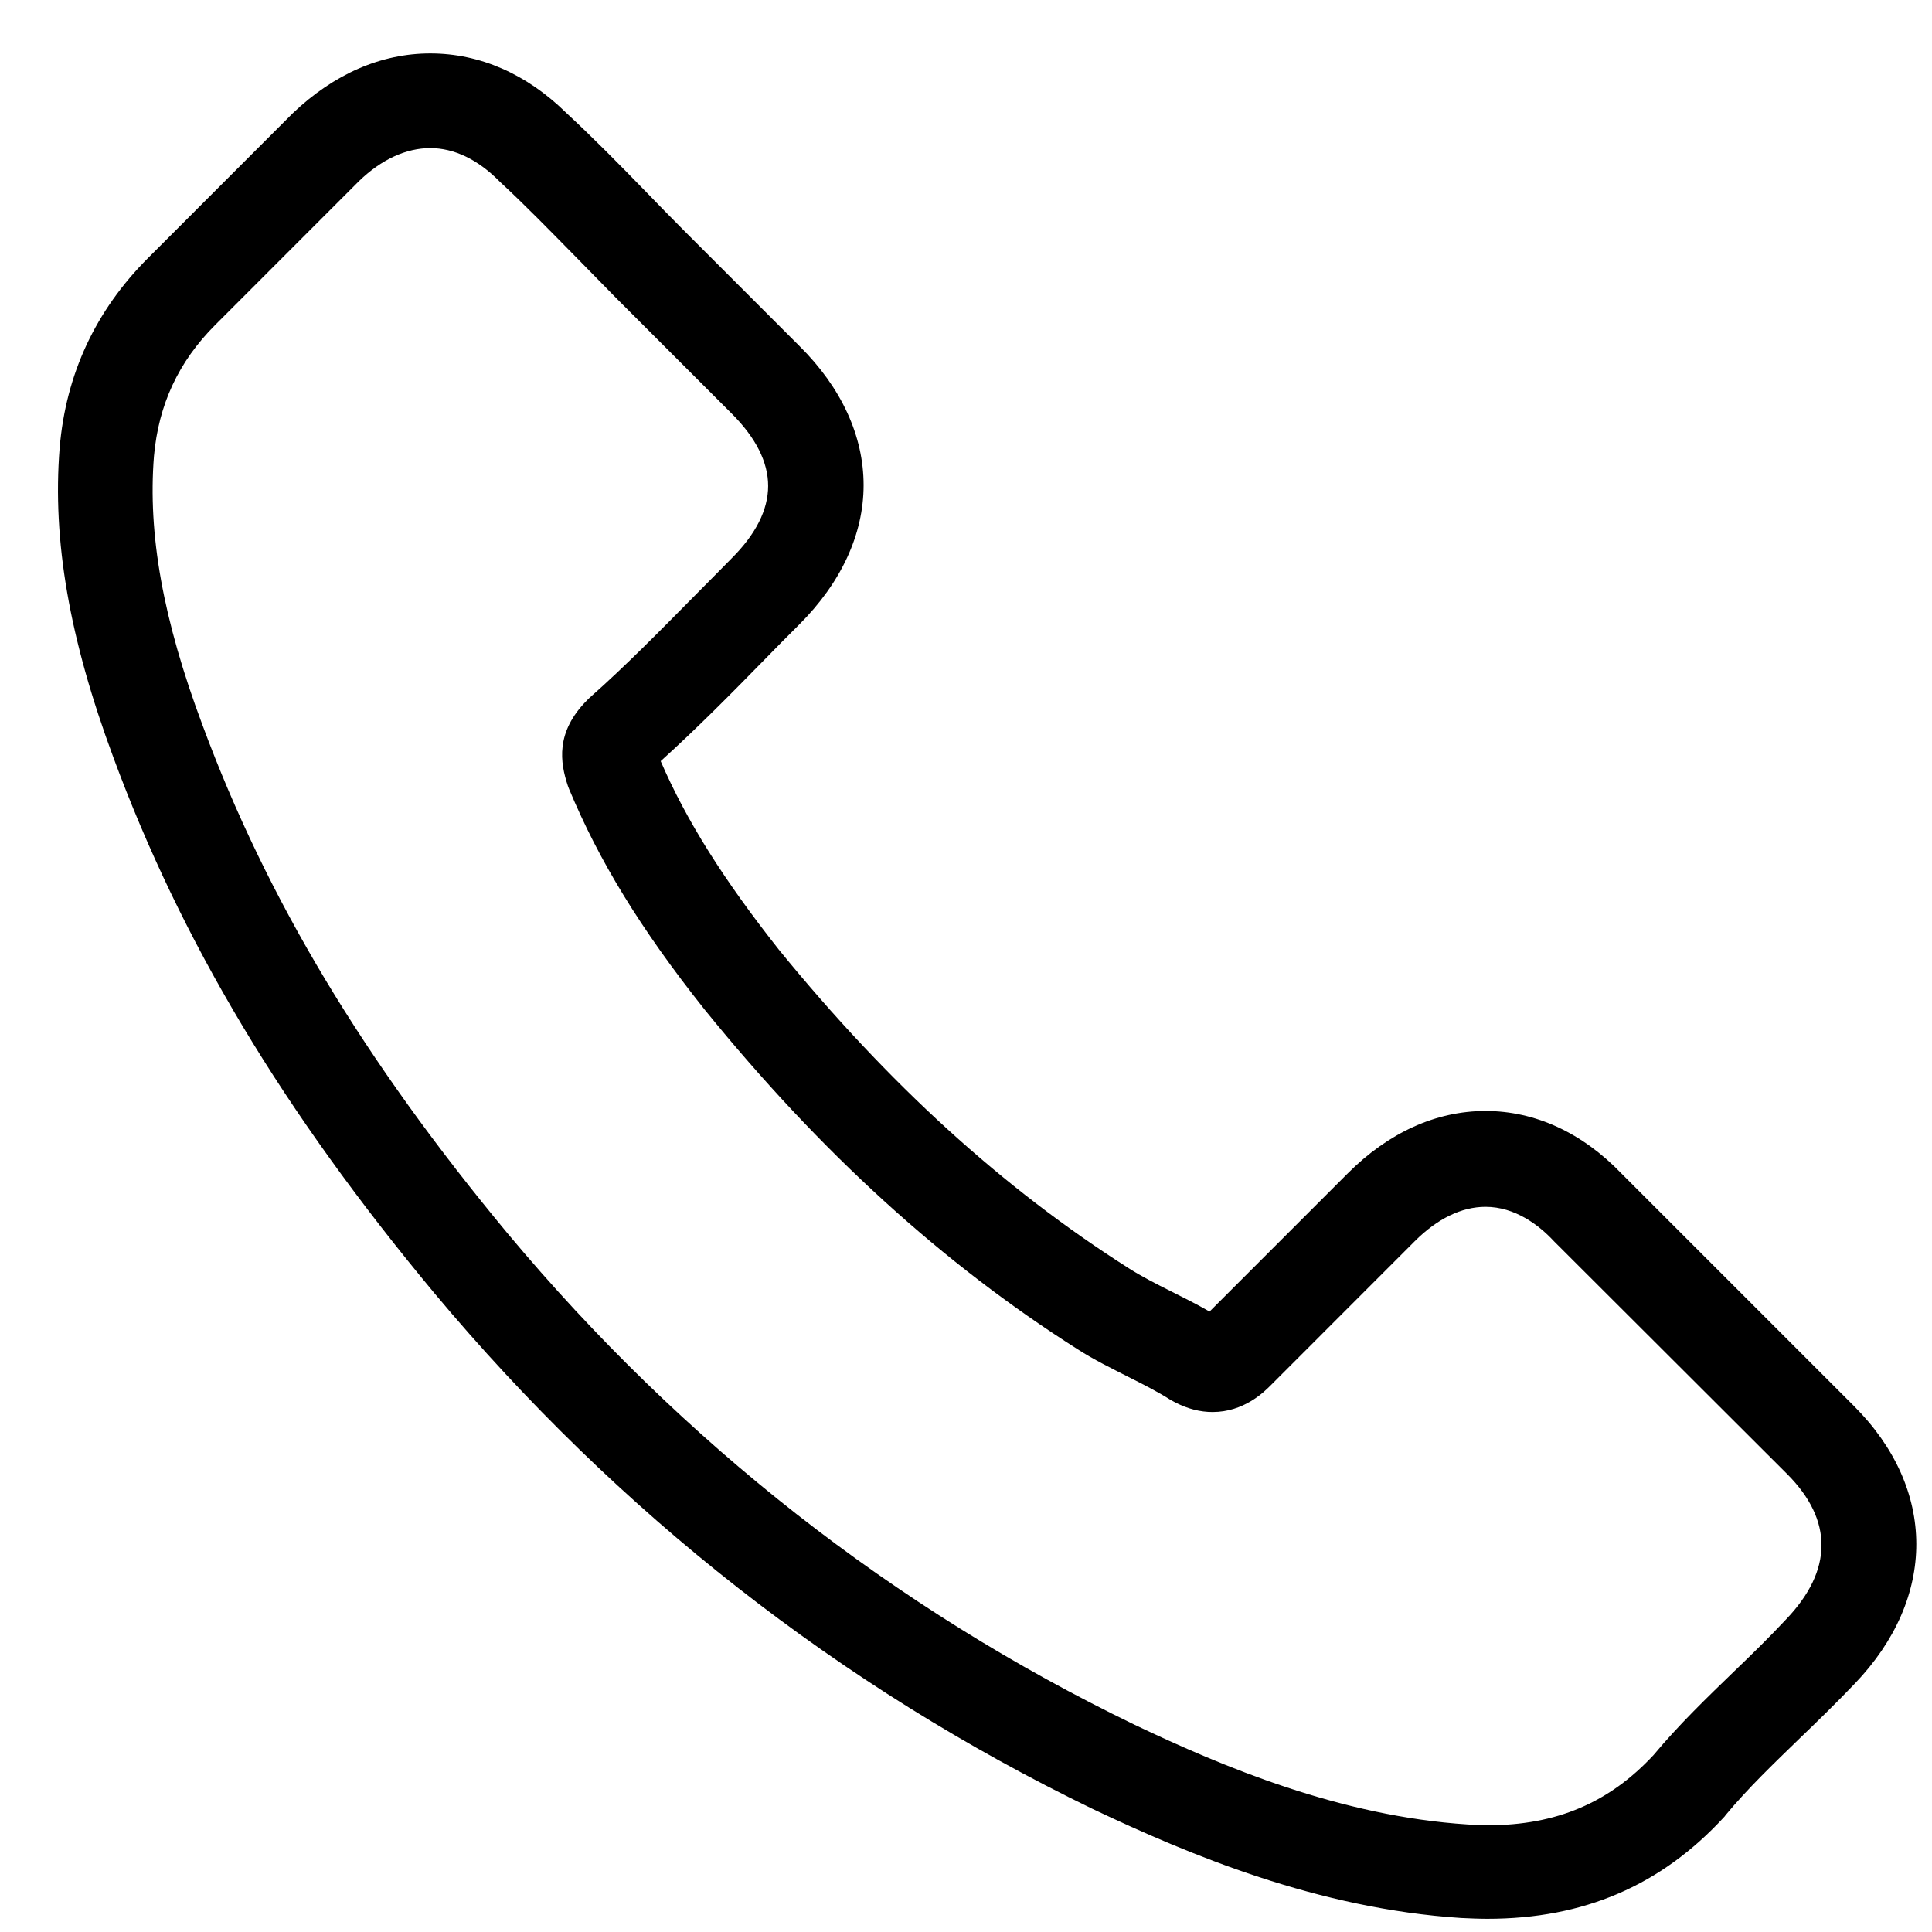 <?xml version="1.0" encoding="UTF-8"?>
<svg xmlns="http://www.w3.org/2000/svg" width="29" height="29" viewBox="0 0 29 29" fill="none">
  <g clip-path="url(#clip0_431_1154)">
    <path d="M6.523 19.414C9.284 22.716 12.609 25.315 16.403 27.154C17.848 27.839 19.78 28.651 21.933 28.79C22.066 28.796 22.194 28.802 22.327 28.802C23.772 28.802 24.932 28.303 25.878 27.276C25.884 27.27 25.895 27.258 25.901 27.247C26.238 26.841 26.621 26.475 27.021 26.087C27.294 25.825 27.572 25.553 27.839 25.274C29.075 23.986 29.075 22.35 27.827 21.103L24.34 17.616C23.749 17.001 23.041 16.676 22.298 16.676C21.555 16.676 20.842 17.001 20.233 17.61L18.156 19.687C17.964 19.577 17.767 19.478 17.581 19.385C17.349 19.269 17.134 19.159 16.943 19.037C15.052 17.836 13.334 16.27 11.692 14.256C10.863 13.206 10.306 12.324 9.917 11.425C10.462 10.932 10.973 10.415 11.466 9.911C11.64 9.731 11.82 9.551 12 9.371C12.626 8.745 12.963 8.019 12.963 7.282C12.963 6.546 12.632 5.82 12 5.194L10.271 3.465C10.068 3.262 9.876 3.064 9.679 2.861C9.296 2.467 8.896 2.061 8.501 1.695C7.904 1.109 7.202 0.802 6.459 0.802C5.722 0.802 5.014 1.109 4.393 1.701L2.224 3.871C1.434 4.66 0.988 5.617 0.895 6.726C0.785 8.112 1.04 9.586 1.701 11.367C2.717 14.123 4.248 16.682 6.523 19.414ZM2.311 6.847C2.38 6.076 2.676 5.432 3.233 4.875L5.391 2.716C5.728 2.391 6.099 2.223 6.459 2.223C6.813 2.223 7.173 2.391 7.503 2.728C7.892 3.088 8.258 3.465 8.652 3.865C8.849 4.068 9.052 4.271 9.255 4.48L10.984 6.209C11.344 6.569 11.53 6.934 11.53 7.294C11.53 7.654 11.344 8.019 10.984 8.379C10.805 8.559 10.625 8.745 10.445 8.924C9.905 9.47 9.401 9.986 8.844 10.479C8.832 10.491 8.826 10.497 8.815 10.508C8.333 10.99 8.408 11.448 8.524 11.796C8.53 11.814 8.536 11.825 8.542 11.843C8.989 12.916 9.609 13.937 10.578 15.156C12.319 17.302 14.152 18.968 16.171 20.25C16.421 20.412 16.688 20.54 16.937 20.668C17.169 20.784 17.384 20.894 17.575 21.016C17.599 21.027 17.616 21.039 17.639 21.05C17.831 21.149 18.016 21.195 18.202 21.195C18.666 21.195 18.968 20.9 19.067 20.801L21.236 18.631C21.573 18.294 21.938 18.115 22.298 18.115C22.739 18.115 23.099 18.387 23.325 18.631L26.824 22.124C27.52 22.82 27.514 23.574 26.806 24.311C26.562 24.572 26.307 24.822 26.035 25.083C25.628 25.477 25.205 25.883 24.822 26.342C24.155 27.061 23.36 27.398 22.333 27.398C22.234 27.398 22.13 27.392 22.031 27.386C20.128 27.264 18.359 26.522 17.03 25.889C13.421 24.143 10.253 21.665 7.625 18.521C5.461 15.916 4.005 13.491 3.042 10.891C2.444 9.296 2.218 8.014 2.311 6.847Z" fill="black"></path>
  </g>
  <defs>
    <clipPath id="clip0_431_1154">
      <rect width="28" height="28" fill="white" transform="translate(0.817 0.802)"></rect>
    </clipPath>
  </defs>
</svg>
